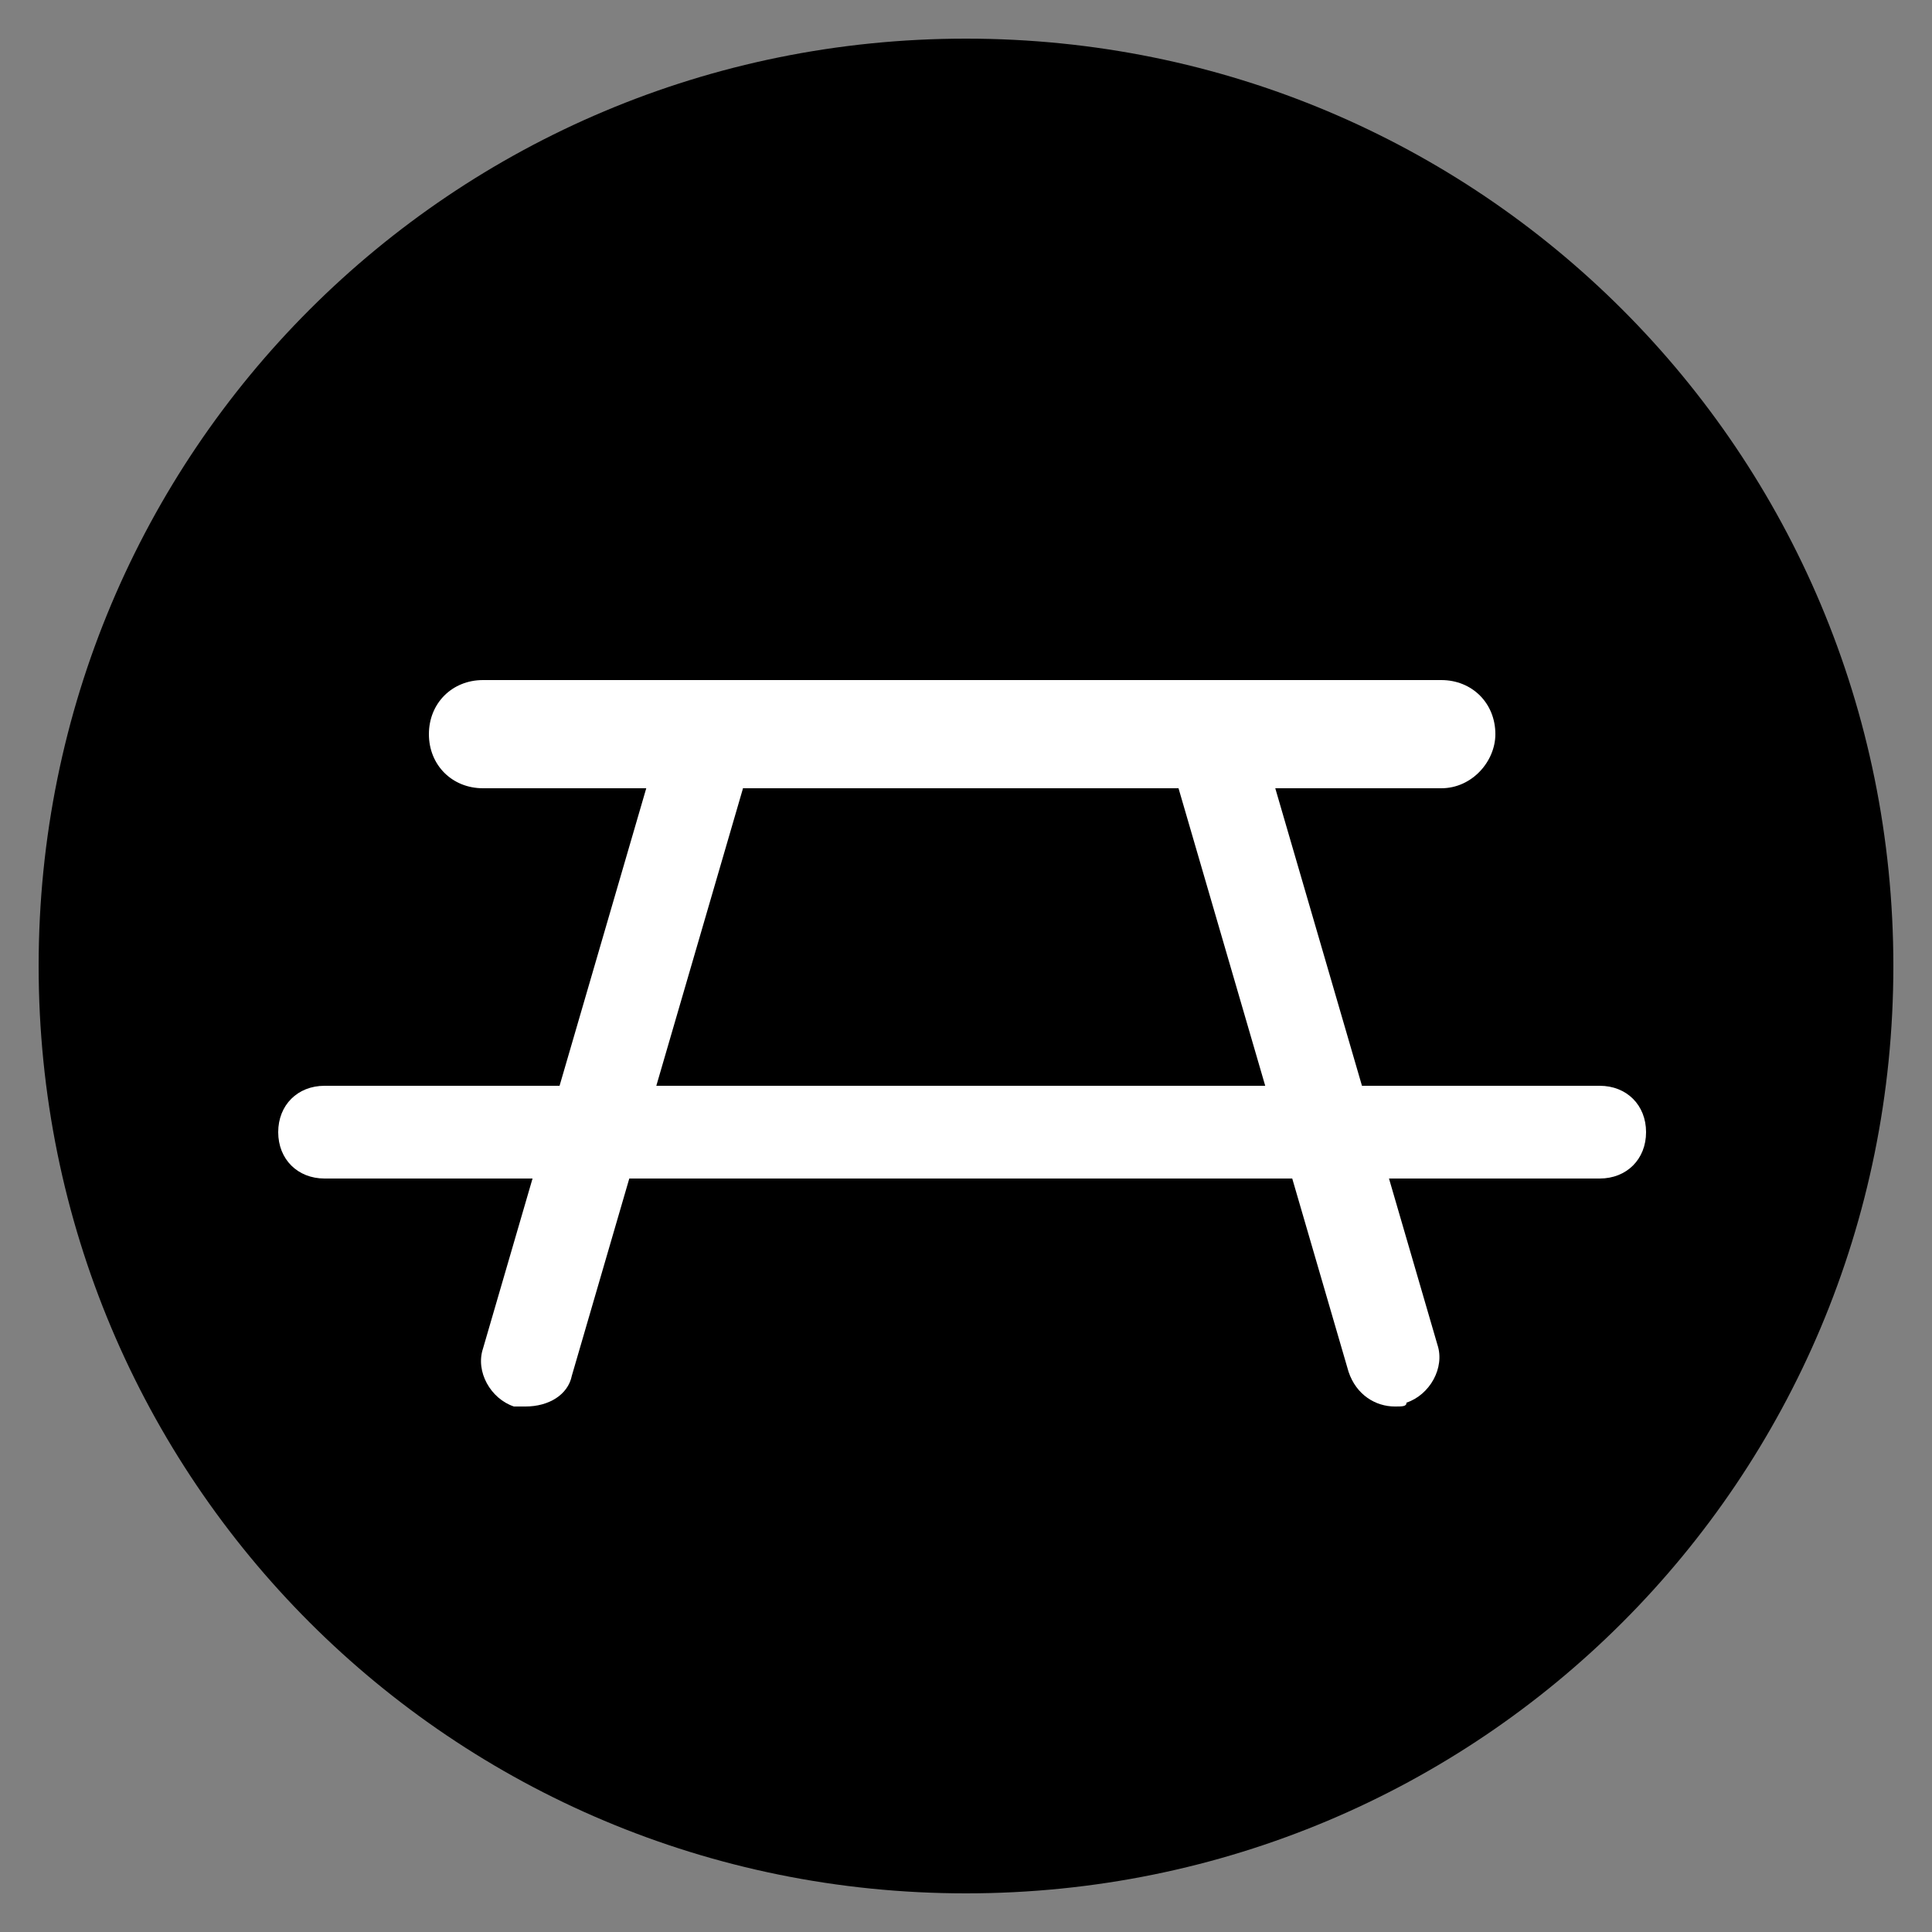 <?xml version="1.0" encoding="utf-8"?>
<!-- Generator: Adobe Illustrator 24.0.2, SVG Export Plug-In . SVG Version: 6.00 Build 0)  -->
<svg version="1.1" id="Calque_1" xmlns="http://www.w3.org/2000/svg" xmlns:xlink="http://www.w3.org/1999/xlink" x="0px" y="0px"
	 viewBox="0 0 50 50" style="enable-background:new 0 0 50 50;" xml:space="preserve">
<rect x="0" y="0" width="50" height="50" fill="#808080" stroke="none"/>
<style type="text/css">
	.st0{fill-rule:evenodd;clip-rule:evenodd;fill:#FFFFFF;}
	.st1{fill:#FFFFFF;}
</style>
<g>
	<g>
		<g>
			<g>
				<path class="st0" d="M33.3,14.9c0.4,0.1,1,0,1.2-0.3c0.2-0.2,0.1-0.4,0.2-0.7c0.2-1,0.3-2.4-0.9-2.4c-0.4,0.2-0.7,0.4-1.1,0.5
					c-0.2,0.3-0.3,0.5-0.5,0.8C32,13.7,32.7,14.8,33.3,14.9z M37.5,36.6c-0.1-0.2-0.1-0.5-0.2-0.6c-0.1-0.5-0.3-0.9-0.4-1.4
					c-0.2-0.7-0.5-1.7-0.6-2.5c-0.1-0.4-0.3-0.9-0.3-1.4c-0.1-0.4-0.6-2.9-0.4-3.2c0.2-0.5,1.3,0.2,1.8-0.6c0.2-0.4,0.2-2.9,0-4.1
					c0-0.8-0.1-1.1,0-1.6c0-0.9,0.1-1.5,0-2.1c-0.1-0.8,0.1-1.7-0.4-2.2c-0.1-0.2-0.5-0.3-0.8-0.3c-0.4,0-1-0.1-1.3,0
					c-0.3,0-0.8,0-1.3,0c-0.7,0.1-1,0.1-1.6,0c-0.3,0.1-0.9,0-1.2,0.1c-0.3,0-0.6,0.1-0.9,0.1c-0.6,0.4-0.3,1.5-0.3,2.2
					c0,0.8,0,1.8-0.1,2.6c0.1,1.2,0.1,2.1,0.1,3.3c-0.1,0.6,0,1.4,0.2,2c0.5,1.2,2.3,0.3,2.4,1c0.1,0.4-0.3,1.7-0.4,2.1
					c-0.1,0.4-0.2,0.7-0.3,1c-0.6,1.5-1.1,3.1-1.5,4.7c-0.3,1-0.5,1.6,0,2.4c0.1,0.2,0.2,0.1,0.4,0.2c0.9,0.2,1.1-1.5,1.2-2.4
					c0.2-1.3,0.9-2.6,1.3-3.9c0.3-1.1,0.6-2.2,1.1-3.1c0,0,0,0,0,0c0.2,0.4,0.2,1,0.3,1.5c0.2,1,0.4,1.6,0.6,2.6
					c0.2,1.3,0.5,2.5,0.9,3.7c0.3,0.7,0.5,2.4,1.7,1.6C37.9,38,37.7,37.1,37.5,36.6z M32.8,26c0,0-0.3-0.1-1.1,0.1
					c-0.1,0-0.6,0-0.8,0c-0.1,0-0.1-0.9-0.1-1.1c-0.1-0.5-0.1-0.8,0-1.2c0-0.6,0.2-1.2,0.2-1.9c0.1-0.5,0.1-1.1,0.2-1.6
					c0-0.6-0.1-1.7,0.2-2.1c0,0,0.1,0,0.1,0c0.2,0,0.5-0.1,0.6,0.1c0.2,0.1,0.4,1,0.5,1.3c0.2,0.9,0.1,1.8,0.2,2.8
					c-0.1,0.3,0,0.9-0.1,1.2C32.8,23.9,32.8,25.6,32.8,26z M34.7,26.1c0,0-0.2-0.6-0.2-0.9c0-0.4-0.1-0.8,0-1.1c0-0.2,0-0.5,0-0.7
					c0.1-0.8,0.1-2.2,0-2.9c-0.1-0.4-0.2-2.2,0-2.4c0.1-0.2,0.7-0.2,0.9-0.3c0.5,0.1,0.5,1.5,0.6,1.9c0.2,0.7,0.2,0.9,0.1,1.6
					c0,0.5,0.1,0.5,0.1,1.2c0,0.2,0,0.7,0,0.9c0,0.3,0,2.2,0.1,2.6C36.3,25.9,34.8,26,34.7,26.1z"/>
			</g>
		</g>
		<g>
			<g>
				<path class="st0" d="M15.4,14.7c0.5,0.1,1,0,1.2-0.3c0.1-0.2,0.1-0.4,0.1-0.6c0.2-1,0.3-2.4-0.8-2.3c-0.4,0.2-0.7,0.3-1.1,0.5
					c-0.2,0.3-0.3,0.5-0.5,0.8C14.1,13.5,14.8,14.5,15.4,14.7z M21.6,19.2c-0.3-0.4-0.9-0.6-1.3-0.8c-0.4-0.2-1.2-0.5-1.6-0.8
					c-0.4-0.3-0.8-0.4-1.2-0.8c-0.2-0.1-0.4-0.4-0.6-0.4c-0.4-0.2-0.5-0.7-1.1-0.6c-0.4,0.2-0.5,0.3-0.8,0.6
					c-0.4,0.3-0.7,0.5-1.1,0.8c-0.5,0.4-1,0.8-1.6,1.2c-0.7,0.4-1.4,0.6-2,1.2c-0.3,0.3-0.3,0.8-0.1,1.2c0.2,0.3,0.4,0.4,0.8,0.2
					c0.4-0.2,0.6-0.3,0.9-0.6c0.5-0.4,1.2-0.9,1.8-1.4c0.2-0.1,1.6-0.8,1.6-0.8c0.1,0.3-0.2,1.9-0.3,2.2c-0.1,0.6-0.3,1.6-0.5,2.3
					c-0.4,1-0.9,1.6-1.4,2.4c-0.3,0.7-0.7,1.4-1,2.1c-0.3,0.4-1.3,1.5-0.6,2.2c0.6,0.6,2.7-0.4,3.7,0.4c0.5,0.4,0.3,0.9,0.3,1.6
					c0.1,0.7-0.1,1.4,0.1,2.1c0.1,1.2-0.2,2.3,0.1,3.3c0.2,0.6,0.1,1.7,0.9,1.6c0.9-0.1,0.4-2.6,0.6-3.9c0.1-0.5,0-1.3,0-2
					c0.1-0.5-0.1-2,0.2-2.3c0.5-0.6,3.2,0.4,3.6-0.7c0.5-1.2-0.9-2.1-1.3-2.8c-0.8-1.5-1.2-2-1.8-3.6c-0.2-0.5-0.4-0.8-0.6-1.5
					c-0.3-0.7-1-2-0.6-3.4c0,0,1.4,0.6,1.6,0.7c0.5,0.3,1,0.7,1.5,1c0.3,0.3,0.7,0.6,1,0.8c0.5,0.2,1,0.2,1.2-0.1
					C22,20,21.8,19.6,21.6,19.2z M17.6,26.3c0.5,1,1.2,1.5,1.5,2.1c-0.5-0.1-2.5-0.1-3-0.2c-0.7,0-3.4,0-3.4,0c0.2-1.6,3-5.2,3-5.2
					S17.3,25.6,17.6,26.3z"/>
			</g>
		</g>
		<path class="st0" d="M26,7.8c0.2,0.3,0.2,5.2,0.2,6c0,7.1,0,14.2,0,21.3c0.1,2,0.1,6.6-0.8,6.2c-0.7-0.3-0.5-2.1-0.5-3.8
			c0-1.1,0-2.2,0-3.3c0.2-6-0.2-12.1,0-18.1c0.1-2.3-0.2-7.2,0.2-8.5C25.4,7.5,26,7.8,26,7.8z"/>
	</g>
</g>
<g>
	<g>
		<path d="M49,25c0,13.3-10.7,24-24,24C11.7,49,1,38.3,1,25S11.7,1,25,1C38.3,1,49,11.7,49,25z"/>
	</g>
	<g>
		<g>
			<g>
				<path class="st1" d="M37.3,20.4H12.5c-0.8,0-1.4-0.6-1.4-1.4c0-0.8,0.6-1.4,1.4-1.4h24.8c0.8,0,1.4,0.6,1.4,1.4
					C38.7,19.7,38.1,20.4,37.3,20.4z"/>
			</g>
			<g>
				<path class="st1" d="M41.4,30.5h-33c-0.7,0-1.2-0.5-1.2-1.2c0-0.7,0.5-1.2,1.2-1.2h33c0.7,0,1.2,0.5,1.2,1.2
					C42.6,30,42.1,30.5,41.4,30.5z"/>
			</g>
		</g>
		<g>
			<g>
				<path class="st1" d="M13.6,36.4c-0.1,0-0.2,0-0.3,0c-0.6-0.2-1-0.9-0.8-1.5l4.4-15.1c0.2-0.6,0.9-1,1.5-0.8
					c0.6,0.2,1,0.9,0.8,1.5l-4.4,15.1C14.7,36.1,14.2,36.4,13.6,36.4z"/>
			</g>
			<g>
				<path class="st1" d="M36.1,36.4c-0.5,0-1-0.3-1.2-0.9l-4.4-15.1c-0.2-0.6,0.2-1.3,0.8-1.5c0.6-0.2,1.3,0.2,1.5,0.8l4.4,15.1
					c0.2,0.6-0.2,1.3-0.8,1.5C36.4,36.4,36.3,36.4,36.1,36.4z"/>
			</g>
		</g>
	</g>
</g>
</svg>
